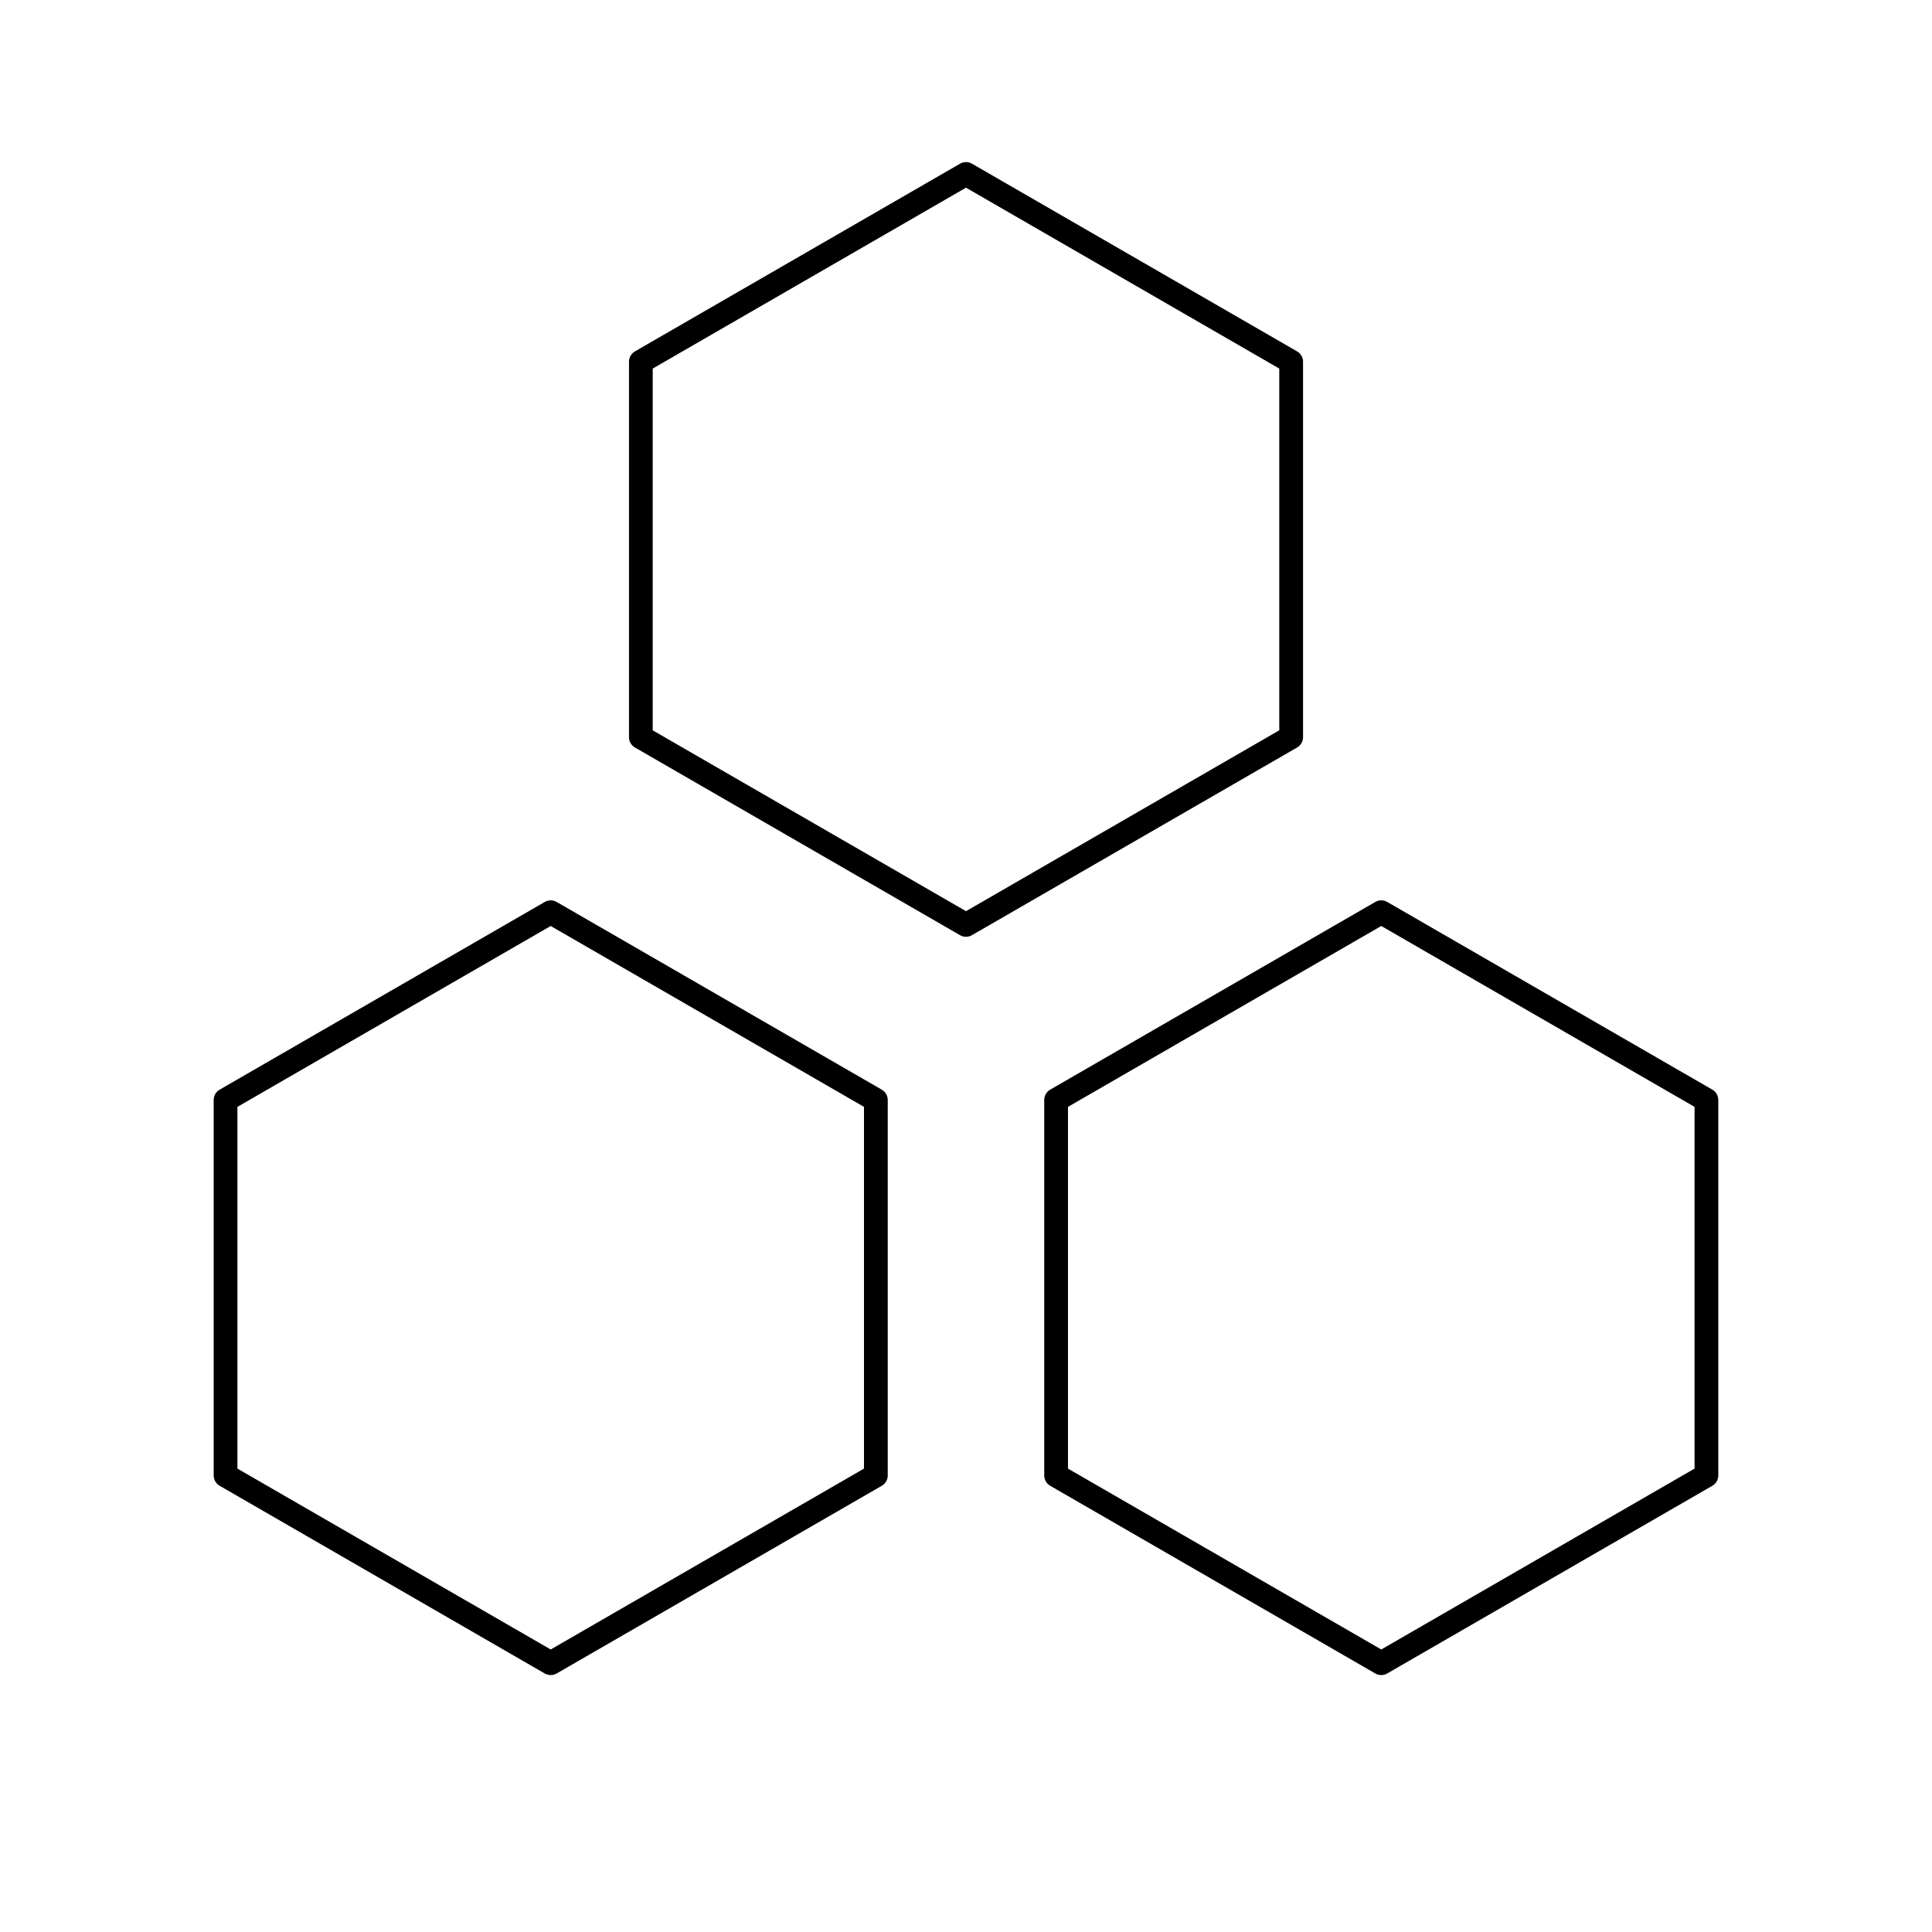 <?xml version="1.0" encoding="UTF-8"?>
<!-- Uploaded to: ICON Repo, www.svgrepo.com, Generator: ICON Repo Mixer Tools -->
<svg fill="#000000" width="800px" height="800px" version="1.1" viewBox="144 144 512 512" xmlns="http://www.w3.org/2000/svg">
 <g>
  <path d="m400 392.26c-0.543 0-1.09-0.141-1.57-0.418l-86.172-49.75c-0.973-0.562-1.57-1.602-1.57-2.731v-99.504c0-1.125 0.598-2.168 1.57-2.731l86.172-49.75c0.973-0.559 2.176-0.559 3.148 0l86.172 49.75c0.973 0.562 1.57 1.602 1.57 2.731v99.504c0 1.125-0.598 2.168-1.57 2.731l-86.18 49.742c-0.484 0.281-1.027 0.426-1.57 0.426zm-83.023-54.715 83.023 47.926 83.023-47.934-0.004-95.863-83.02-47.934-83.023 47.934z"/>
  <path d="m289.94 587.91c-0.543 0-1.09-0.141-1.57-0.418l-86.172-49.754c-0.973-0.562-1.57-1.602-1.57-2.731v-99.504c0-1.125 0.598-2.168 1.57-2.727l86.172-49.75c0.973-0.562 2.176-0.562 3.148 0l86.172 49.75c0.973 0.562 1.57 1.602 1.57 2.731v99.504c0 1.125-0.598 2.168-1.57 2.731l-86.172 49.75c-0.488 0.281-1.035 0.418-1.578 0.418zm-83.02-54.715 83.023 47.934 83.023-47.934v-95.863l-83.023-47.934-83.023 47.934z"/>
  <path d="m510.05 587.91c-0.543 0-1.09-0.141-1.57-0.418l-86.176-49.754c-0.973-0.562-1.57-1.602-1.57-2.731v-99.504c0-1.125 0.598-2.168 1.57-2.731l86.172-49.75c0.973-0.559 2.176-0.559 3.148 0l86.172 49.75c0.973 0.562 1.57 1.602 1.57 2.731v99.504c0 1.125-0.598 2.168-1.57 2.731l-86.172 49.75c-0.484 0.285-1.027 0.422-1.574 0.422zm-83.023-54.715 83.023 47.934 83.023-47.934v-95.863l-83.023-47.934-83.023 47.934z"/>
 </g>
</svg>